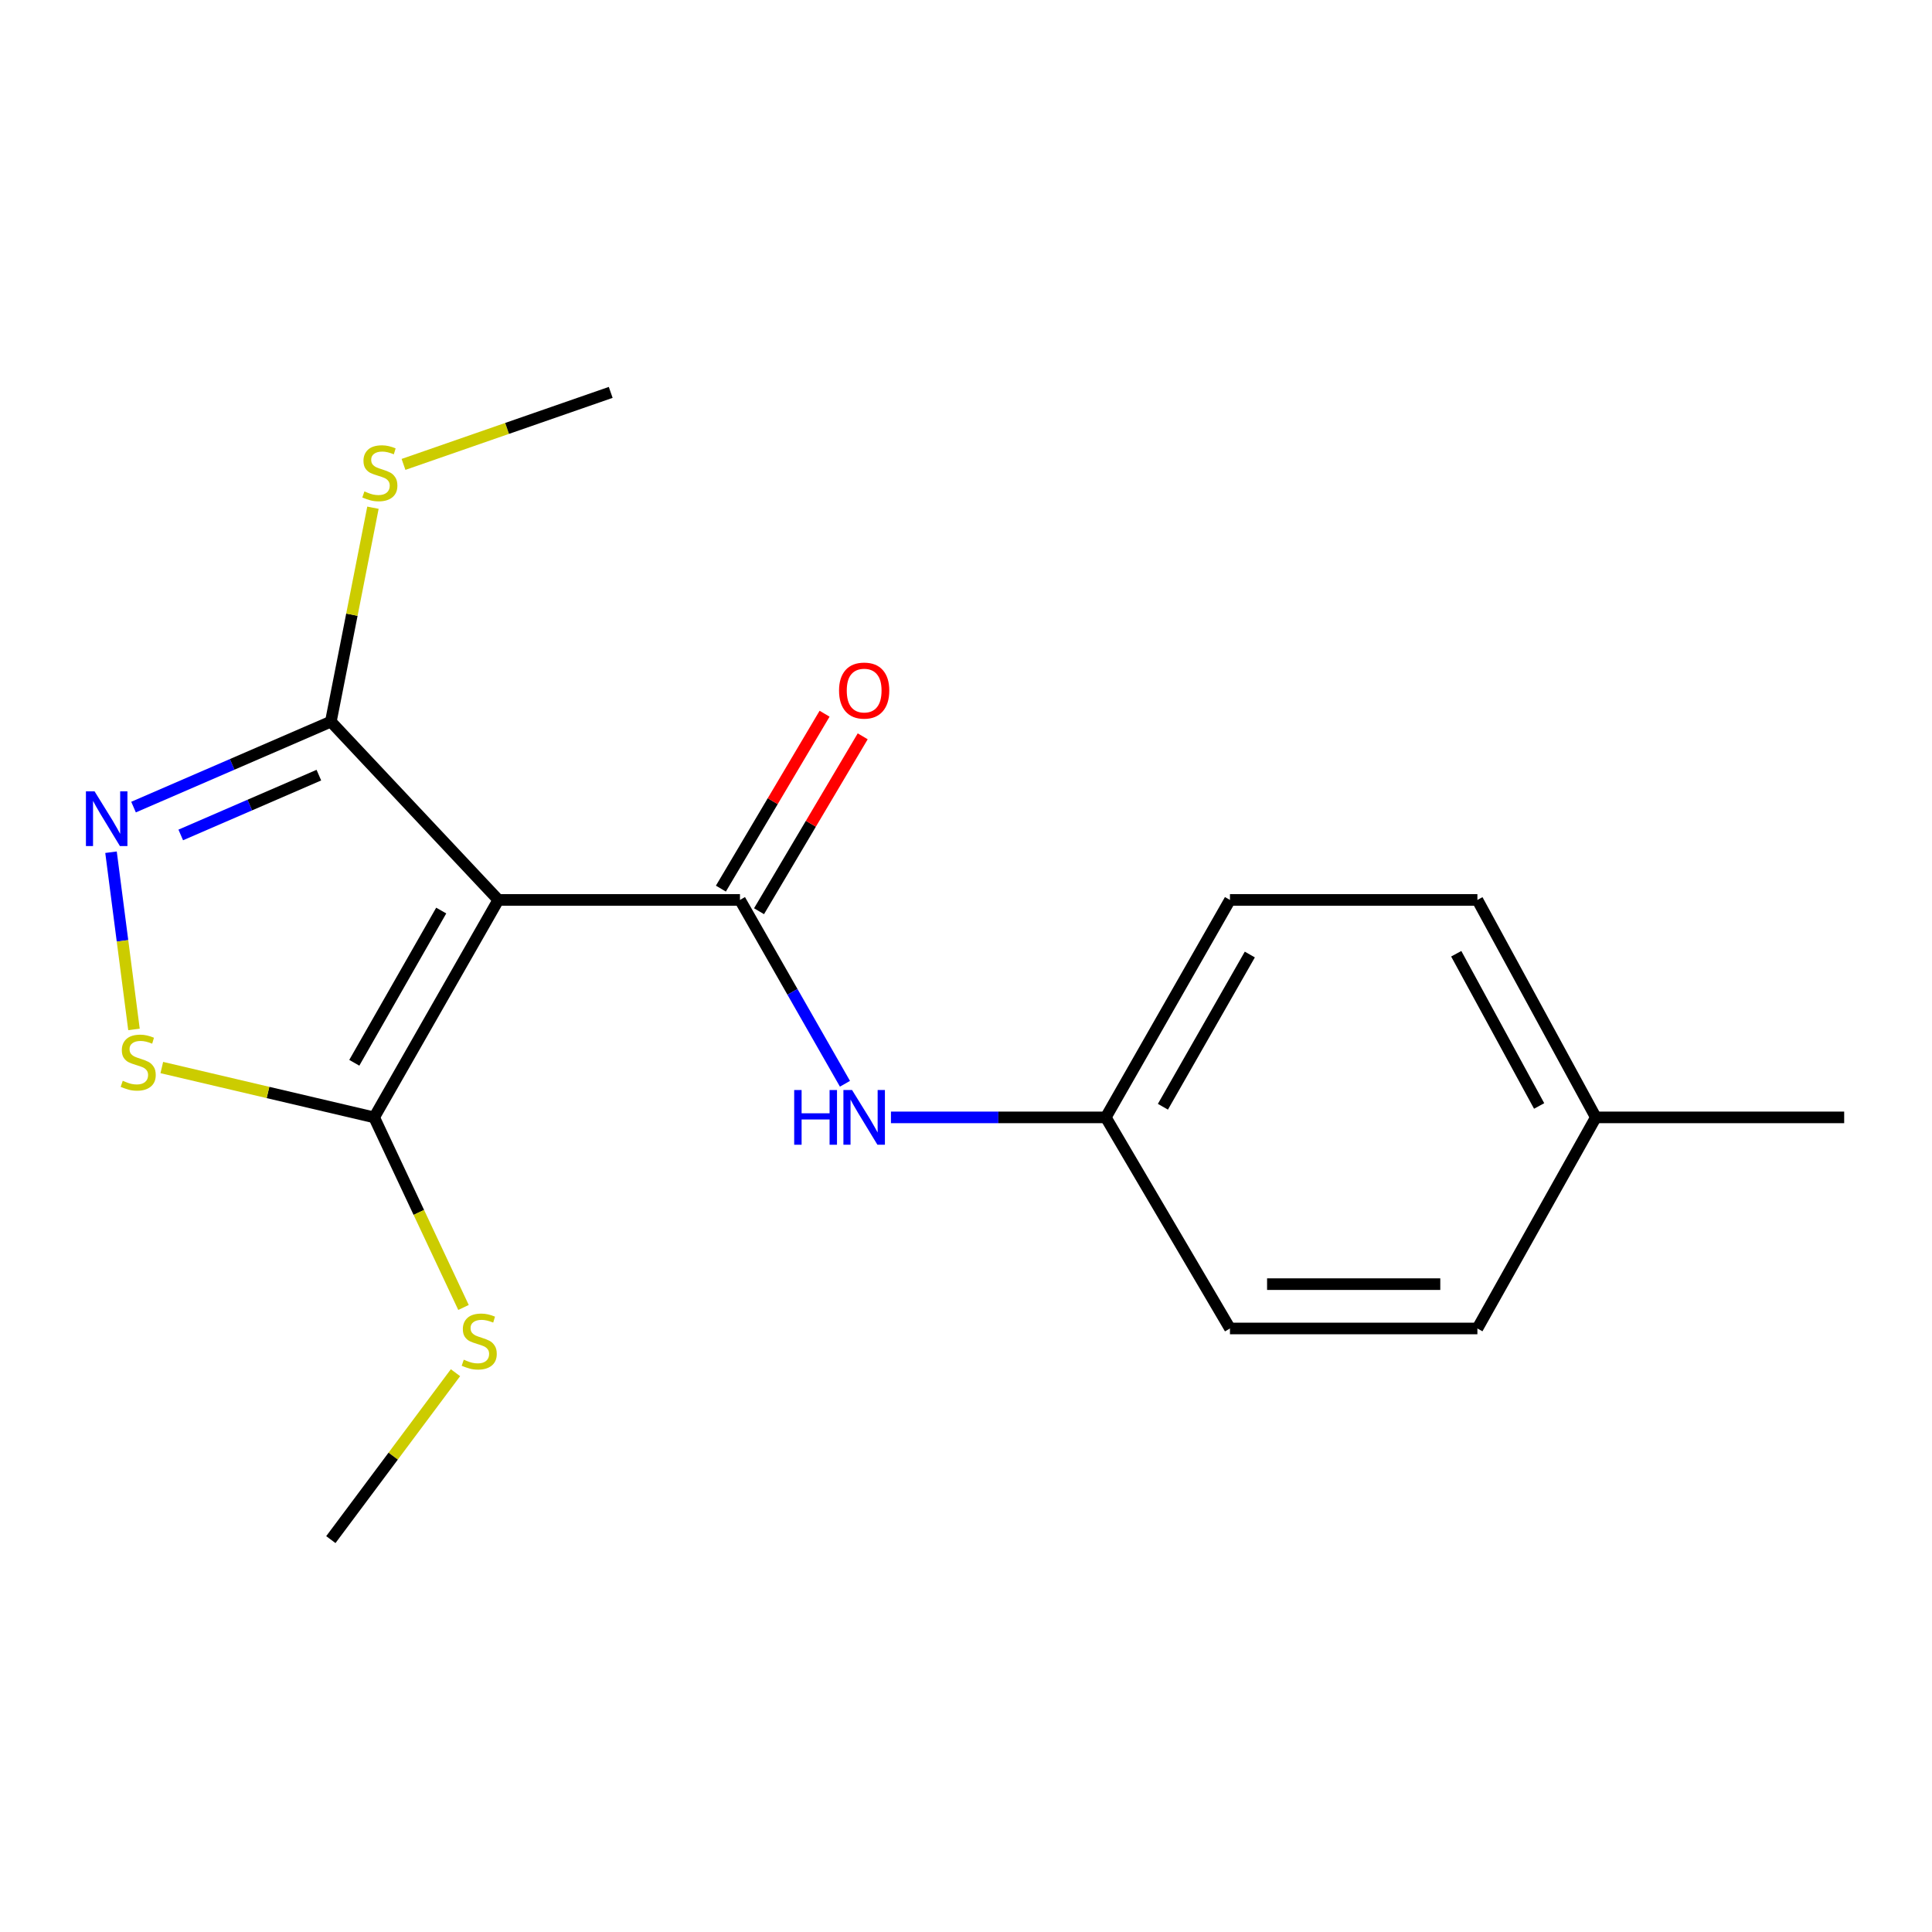 <?xml version='1.0' encoding='iso-8859-1'?>
<svg version='1.1' baseProfile='full'
              xmlns='http://www.w3.org/2000/svg'
                      xmlns:rdkit='http://www.rdkit.org/xml'
                      xmlns:xlink='http://www.w3.org/1999/xlink'
                  xml:space='preserve'
width='1000px' height='1000px' viewBox='0 0 1000 1000'>
<!-- END OF HEADER -->
<rect style='opacity:1.0;fill:#FFFFFF;stroke:none' width='1000' height='1000' x='0' y='0'> </rect>
<path class='bond-0' d='M 257.939,465.799 L 383.003,465.799' style='fill:none;fill-rule:evenodd;stroke:#000000;stroke-width:6px;stroke-linecap:butt;stroke-linejoin:miter;stroke-opacity:1' />
<path class='bond-2' d='M 257.939,465.799 L 193.666,578.358' style='fill:none;fill-rule:evenodd;stroke:#000000;stroke-width:6px;stroke-linecap:butt;stroke-linejoin:miter;stroke-opacity:1' />
<path class='bond-2' d='M 228.372,471.305 L 183.382,550.097' style='fill:none;fill-rule:evenodd;stroke:#000000;stroke-width:6px;stroke-linecap:butt;stroke-linejoin:miter;stroke-opacity:1' />
<path class='bond-3' d='M 257.939,465.799 L 171.244,373.52' style='fill:none;fill-rule:evenodd;stroke:#000000;stroke-width:6px;stroke-linecap:butt;stroke-linejoin:miter;stroke-opacity:1' />
<path class='bond-5' d='M 383.003,465.799 L 410.177,513.378' style='fill:none;fill-rule:evenodd;stroke:#000000;stroke-width:6px;stroke-linecap:butt;stroke-linejoin:miter;stroke-opacity:1' />
<path class='bond-5' d='M 410.177,513.378 L 437.351,560.958' style='fill:none;fill-rule:evenodd;stroke:#0000FF;stroke-width:6px;stroke-linecap:butt;stroke-linejoin:miter;stroke-opacity:1' />
<path class='bond-6' d='M 392.872,471.649 L 419.706,426.384' style='fill:none;fill-rule:evenodd;stroke:#000000;stroke-width:6px;stroke-linecap:butt;stroke-linejoin:miter;stroke-opacity:1' />
<path class='bond-6' d='M 419.706,426.384 L 446.539,381.119' style='fill:none;fill-rule:evenodd;stroke:#FF0000;stroke-width:6px;stroke-linecap:butt;stroke-linejoin:miter;stroke-opacity:1' />
<path class='bond-6' d='M 373.135,459.948 L 399.968,414.683' style='fill:none;fill-rule:evenodd;stroke:#000000;stroke-width:6px;stroke-linecap:butt;stroke-linejoin:miter;stroke-opacity:1' />
<path class='bond-6' d='M 399.968,414.683 L 426.802,369.418' style='fill:none;fill-rule:evenodd;stroke:#FF0000;stroke-width:6px;stroke-linecap:butt;stroke-linejoin:miter;stroke-opacity:1' />
<path class='bond-1' d='M 69.118,417.75 L 120.181,395.635' style='fill:none;fill-rule:evenodd;stroke:#0000FF;stroke-width:6px;stroke-linecap:butt;stroke-linejoin:miter;stroke-opacity:1' />
<path class='bond-1' d='M 120.181,395.635 L 171.244,373.52' style='fill:none;fill-rule:evenodd;stroke:#000000;stroke-width:6px;stroke-linecap:butt;stroke-linejoin:miter;stroke-opacity:1' />
<path class='bond-1' d='M 93.556,432.171 L 129.3,416.691' style='fill:none;fill-rule:evenodd;stroke:#0000FF;stroke-width:6px;stroke-linecap:butt;stroke-linejoin:miter;stroke-opacity:1' />
<path class='bond-1' d='M 129.3,416.691 L 165.044,401.21' style='fill:none;fill-rule:evenodd;stroke:#000000;stroke-width:6px;stroke-linecap:butt;stroke-linejoin:miter;stroke-opacity:1' />
<path class='bond-18' d='M 57.463,441.105 L 63.406,486.968' style='fill:none;fill-rule:evenodd;stroke:#0000FF;stroke-width:6px;stroke-linecap:butt;stroke-linejoin:miter;stroke-opacity:1' />
<path class='bond-18' d='M 63.406,486.968 L 69.349,532.832' style='fill:none;fill-rule:evenodd;stroke:#CCCC00;stroke-width:6px;stroke-linecap:butt;stroke-linejoin:miter;stroke-opacity:1' />
<path class='bond-4' d='M 193.666,578.358 L 138.708,565.458' style='fill:none;fill-rule:evenodd;stroke:#000000;stroke-width:6px;stroke-linecap:butt;stroke-linejoin:miter;stroke-opacity:1' />
<path class='bond-4' d='M 138.708,565.458 L 83.75,552.557' style='fill:none;fill-rule:evenodd;stroke:#CCCC00;stroke-width:6px;stroke-linecap:butt;stroke-linejoin:miter;stroke-opacity:1' />
<path class='bond-7' d='M 193.666,578.358 L 216.787,627.548' style='fill:none;fill-rule:evenodd;stroke:#000000;stroke-width:6px;stroke-linecap:butt;stroke-linejoin:miter;stroke-opacity:1' />
<path class='bond-7' d='M 216.787,627.548 L 239.908,676.738' style='fill:none;fill-rule:evenodd;stroke:#CCCC00;stroke-width:6px;stroke-linecap:butt;stroke-linejoin:miter;stroke-opacity:1' />
<path class='bond-8' d='M 171.244,373.52 L 182.14,318.158' style='fill:none;fill-rule:evenodd;stroke:#000000;stroke-width:6px;stroke-linecap:butt;stroke-linejoin:miter;stroke-opacity:1' />
<path class='bond-8' d='M 182.14,318.158 L 193.036,262.796' style='fill:none;fill-rule:evenodd;stroke:#CCCC00;stroke-width:6px;stroke-linecap:butt;stroke-linejoin:miter;stroke-opacity:1' />
<path class='bond-9' d='M 461.155,578.358 L 516.754,578.358' style='fill:none;fill-rule:evenodd;stroke:#0000FF;stroke-width:6px;stroke-linecap:butt;stroke-linejoin:miter;stroke-opacity:1' />
<path class='bond-9' d='M 516.754,578.358 L 572.353,578.358' style='fill:none;fill-rule:evenodd;stroke:#000000;stroke-width:6px;stroke-linecap:butt;stroke-linejoin:miter;stroke-opacity:1' />
<path class='bond-15' d='M 235.758,710.51 L 203.501,753.704' style='fill:none;fill-rule:evenodd;stroke:#CCCC00;stroke-width:6px;stroke-linecap:butt;stroke-linejoin:miter;stroke-opacity:1' />
<path class='bond-15' d='M 203.501,753.704 L 171.244,796.899' style='fill:none;fill-rule:evenodd;stroke:#000000;stroke-width:6px;stroke-linecap:butt;stroke-linejoin:miter;stroke-opacity:1' />
<path class='bond-16' d='M 208.854,240.377 L 262.479,221.739' style='fill:none;fill-rule:evenodd;stroke:#CCCC00;stroke-width:6px;stroke-linecap:butt;stroke-linejoin:miter;stroke-opacity:1' />
<path class='bond-16' d='M 262.479,221.739 L 316.105,203.101' style='fill:none;fill-rule:evenodd;stroke:#000000;stroke-width:6px;stroke-linecap:butt;stroke-linejoin:miter;stroke-opacity:1' />
<path class='bond-11' d='M 572.353,578.358 L 636.626,687.616' style='fill:none;fill-rule:evenodd;stroke:#000000;stroke-width:6px;stroke-linecap:butt;stroke-linejoin:miter;stroke-opacity:1' />
<path class='bond-12' d='M 572.353,578.358 L 636.626,465.799' style='fill:none;fill-rule:evenodd;stroke:#000000;stroke-width:6px;stroke-linecap:butt;stroke-linejoin:miter;stroke-opacity:1' />
<path class='bond-12' d='M 601.92,572.852 L 646.91,494.06' style='fill:none;fill-rule:evenodd;stroke:#000000;stroke-width:6px;stroke-linecap:butt;stroke-linejoin:miter;stroke-opacity:1' />
<path class='bond-10' d='M 826.001,578.358 L 764.699,465.799' style='fill:none;fill-rule:evenodd;stroke:#000000;stroke-width:6px;stroke-linecap:butt;stroke-linejoin:miter;stroke-opacity:1' />
<path class='bond-10' d='M 796.655,572.449 L 753.743,493.657' style='fill:none;fill-rule:evenodd;stroke:#000000;stroke-width:6px;stroke-linecap:butt;stroke-linejoin:miter;stroke-opacity:1' />
<path class='bond-17' d='M 826.001,578.358 L 954.545,578.358' style='fill:none;fill-rule:evenodd;stroke:#000000;stroke-width:6px;stroke-linecap:butt;stroke-linejoin:miter;stroke-opacity:1' />
<path class='bond-19' d='M 826.001,578.358 L 764.699,687.616' style='fill:none;fill-rule:evenodd;stroke:#000000;stroke-width:6px;stroke-linecap:butt;stroke-linejoin:miter;stroke-opacity:1' />
<path class='bond-14' d='M 636.626,687.616 L 764.699,687.616' style='fill:none;fill-rule:evenodd;stroke:#000000;stroke-width:6px;stroke-linecap:butt;stroke-linejoin:miter;stroke-opacity:1' />
<path class='bond-14' d='M 655.836,664.671 L 745.488,664.671' style='fill:none;fill-rule:evenodd;stroke:#000000;stroke-width:6px;stroke-linecap:butt;stroke-linejoin:miter;stroke-opacity:1' />
<path class='bond-13' d='M 636.626,465.799 L 764.699,465.799' style='fill:none;fill-rule:evenodd;stroke:#000000;stroke-width:6px;stroke-linecap:butt;stroke-linejoin:miter;stroke-opacity:1' />
<path  class='atom-2' d='M 48.957 409.611
L 58.237 424.611
Q 59.157 426.091, 60.637 428.771
Q 62.117 431.451, 62.197 431.611
L 62.197 409.611
L 65.957 409.611
L 65.957 437.931
L 62.077 437.931
L 52.117 421.531
Q 50.957 419.611, 49.717 417.411
Q 48.517 415.211, 48.157 414.531
L 48.157 437.931
L 44.477 437.931
L 44.477 409.611
L 48.957 409.611
' fill='#0000FF'/>
<path  class='atom-5' d='M 63.534 559.409
Q 63.854 559.529, 65.174 560.089
Q 66.494 560.649, 67.934 561.009
Q 69.414 561.329, 70.854 561.329
Q 73.534 561.329, 75.094 560.049
Q 76.654 558.729, 76.654 556.449
Q 76.654 554.889, 75.854 553.929
Q 75.094 552.969, 73.894 552.449
Q 72.694 551.929, 70.694 551.329
Q 68.174 550.569, 66.654 549.849
Q 65.174 549.129, 64.094 547.609
Q 63.054 546.089, 63.054 543.529
Q 63.054 539.969, 65.454 537.769
Q 67.894 535.569, 72.694 535.569
Q 75.974 535.569, 79.694 537.129
L 78.774 540.209
Q 75.374 538.809, 72.814 538.809
Q 70.054 538.809, 68.534 539.969
Q 67.014 541.089, 67.054 543.049
Q 67.054 544.569, 67.814 545.489
Q 68.614 546.409, 69.734 546.929
Q 70.894 547.449, 72.814 548.049
Q 75.374 548.849, 76.894 549.649
Q 78.414 550.449, 79.494 552.089
Q 80.614 553.689, 80.614 556.449
Q 80.614 560.369, 77.974 562.489
Q 75.374 564.569, 71.014 564.569
Q 68.494 564.569, 66.574 564.009
Q 64.694 563.489, 62.454 562.569
L 63.534 559.409
' fill='#CCCC00'/>
<path  class='atom-6' d='M 411.069 564.198
L 414.909 564.198
L 414.909 576.238
L 429.389 576.238
L 429.389 564.198
L 433.229 564.198
L 433.229 592.518
L 429.389 592.518
L 429.389 579.438
L 414.909 579.438
L 414.909 592.518
L 411.069 592.518
L 411.069 564.198
' fill='#0000FF'/>
<path  class='atom-6' d='M 441.029 564.198
L 450.309 579.198
Q 451.229 580.678, 452.709 583.358
Q 454.189 586.038, 454.269 586.198
L 454.269 564.198
L 458.029 564.198
L 458.029 592.518
L 454.149 592.518
L 444.189 576.118
Q 443.029 574.198, 441.789 571.998
Q 440.589 569.798, 440.229 569.118
L 440.229 592.518
L 436.549 592.518
L 436.549 564.198
L 441.029 564.198
' fill='#0000FF'/>
<path  class='atom-7' d='M 434.289 357.437
Q 434.289 350.637, 437.649 346.837
Q 441.009 343.037, 447.289 343.037
Q 453.569 343.037, 456.929 346.837
Q 460.289 350.637, 460.289 357.437
Q 460.289 364.317, 456.889 368.237
Q 453.489 372.117, 447.289 372.117
Q 441.049 372.117, 437.649 368.237
Q 434.289 364.357, 434.289 357.437
M 447.289 368.917
Q 451.609 368.917, 453.929 366.037
Q 456.289 363.117, 456.289 357.437
Q 456.289 351.877, 453.929 349.077
Q 451.609 346.237, 447.289 346.237
Q 442.969 346.237, 440.609 349.037
Q 438.289 351.837, 438.289 357.437
Q 438.289 363.157, 440.609 366.037
Q 442.969 368.917, 447.289 368.917
' fill='#FF0000'/>
<path  class='atom-8' d='M 240.047 703.774
Q 240.367 703.894, 241.687 704.454
Q 243.007 705.014, 244.447 705.374
Q 245.927 705.694, 247.367 705.694
Q 250.047 705.694, 251.607 704.414
Q 253.167 703.094, 253.167 700.814
Q 253.167 699.254, 252.367 698.294
Q 251.607 697.334, 250.407 696.814
Q 249.207 696.294, 247.207 695.694
Q 244.687 694.934, 243.167 694.214
Q 241.687 693.494, 240.607 691.974
Q 239.567 690.454, 239.567 687.894
Q 239.567 684.334, 241.967 682.134
Q 244.407 679.934, 249.207 679.934
Q 252.487 679.934, 256.207 681.494
L 255.287 684.574
Q 251.887 683.174, 249.327 683.174
Q 246.567 683.174, 245.047 684.334
Q 243.527 685.454, 243.567 687.414
Q 243.567 688.934, 244.327 689.854
Q 245.127 690.774, 246.247 691.294
Q 247.407 691.814, 249.327 692.414
Q 251.887 693.214, 253.407 694.014
Q 254.927 694.814, 256.007 696.454
Q 257.127 698.054, 257.127 700.814
Q 257.127 704.734, 254.487 706.854
Q 251.887 708.934, 247.527 708.934
Q 245.007 708.934, 243.087 708.374
Q 241.207 707.854, 238.967 706.934
L 240.047 703.774
' fill='#CCCC00'/>
<path  class='atom-9' d='M 188.611 254.352
Q 188.931 254.472, 190.251 255.032
Q 191.571 255.592, 193.011 255.952
Q 194.491 256.272, 195.931 256.272
Q 198.611 256.272, 200.171 254.992
Q 201.731 253.672, 201.731 251.392
Q 201.731 249.832, 200.931 248.872
Q 200.171 247.912, 198.971 247.392
Q 197.771 246.872, 195.771 246.272
Q 193.251 245.512, 191.731 244.792
Q 190.251 244.072, 189.171 242.552
Q 188.131 241.032, 188.131 238.472
Q 188.131 234.912, 190.531 232.712
Q 192.971 230.512, 197.771 230.512
Q 201.051 230.512, 204.771 232.072
L 203.851 235.152
Q 200.451 233.752, 197.891 233.752
Q 195.131 233.752, 193.611 234.912
Q 192.091 236.032, 192.131 237.992
Q 192.131 239.512, 192.891 240.432
Q 193.691 241.352, 194.811 241.872
Q 195.971 242.392, 197.891 242.992
Q 200.451 243.792, 201.971 244.592
Q 203.491 245.392, 204.571 247.032
Q 205.691 248.632, 205.691 251.392
Q 205.691 255.312, 203.051 257.432
Q 200.451 259.512, 196.091 259.512
Q 193.571 259.512, 191.651 258.952
Q 189.771 258.432, 187.531 257.512
L 188.611 254.352
' fill='#CCCC00'/>
</svg>
